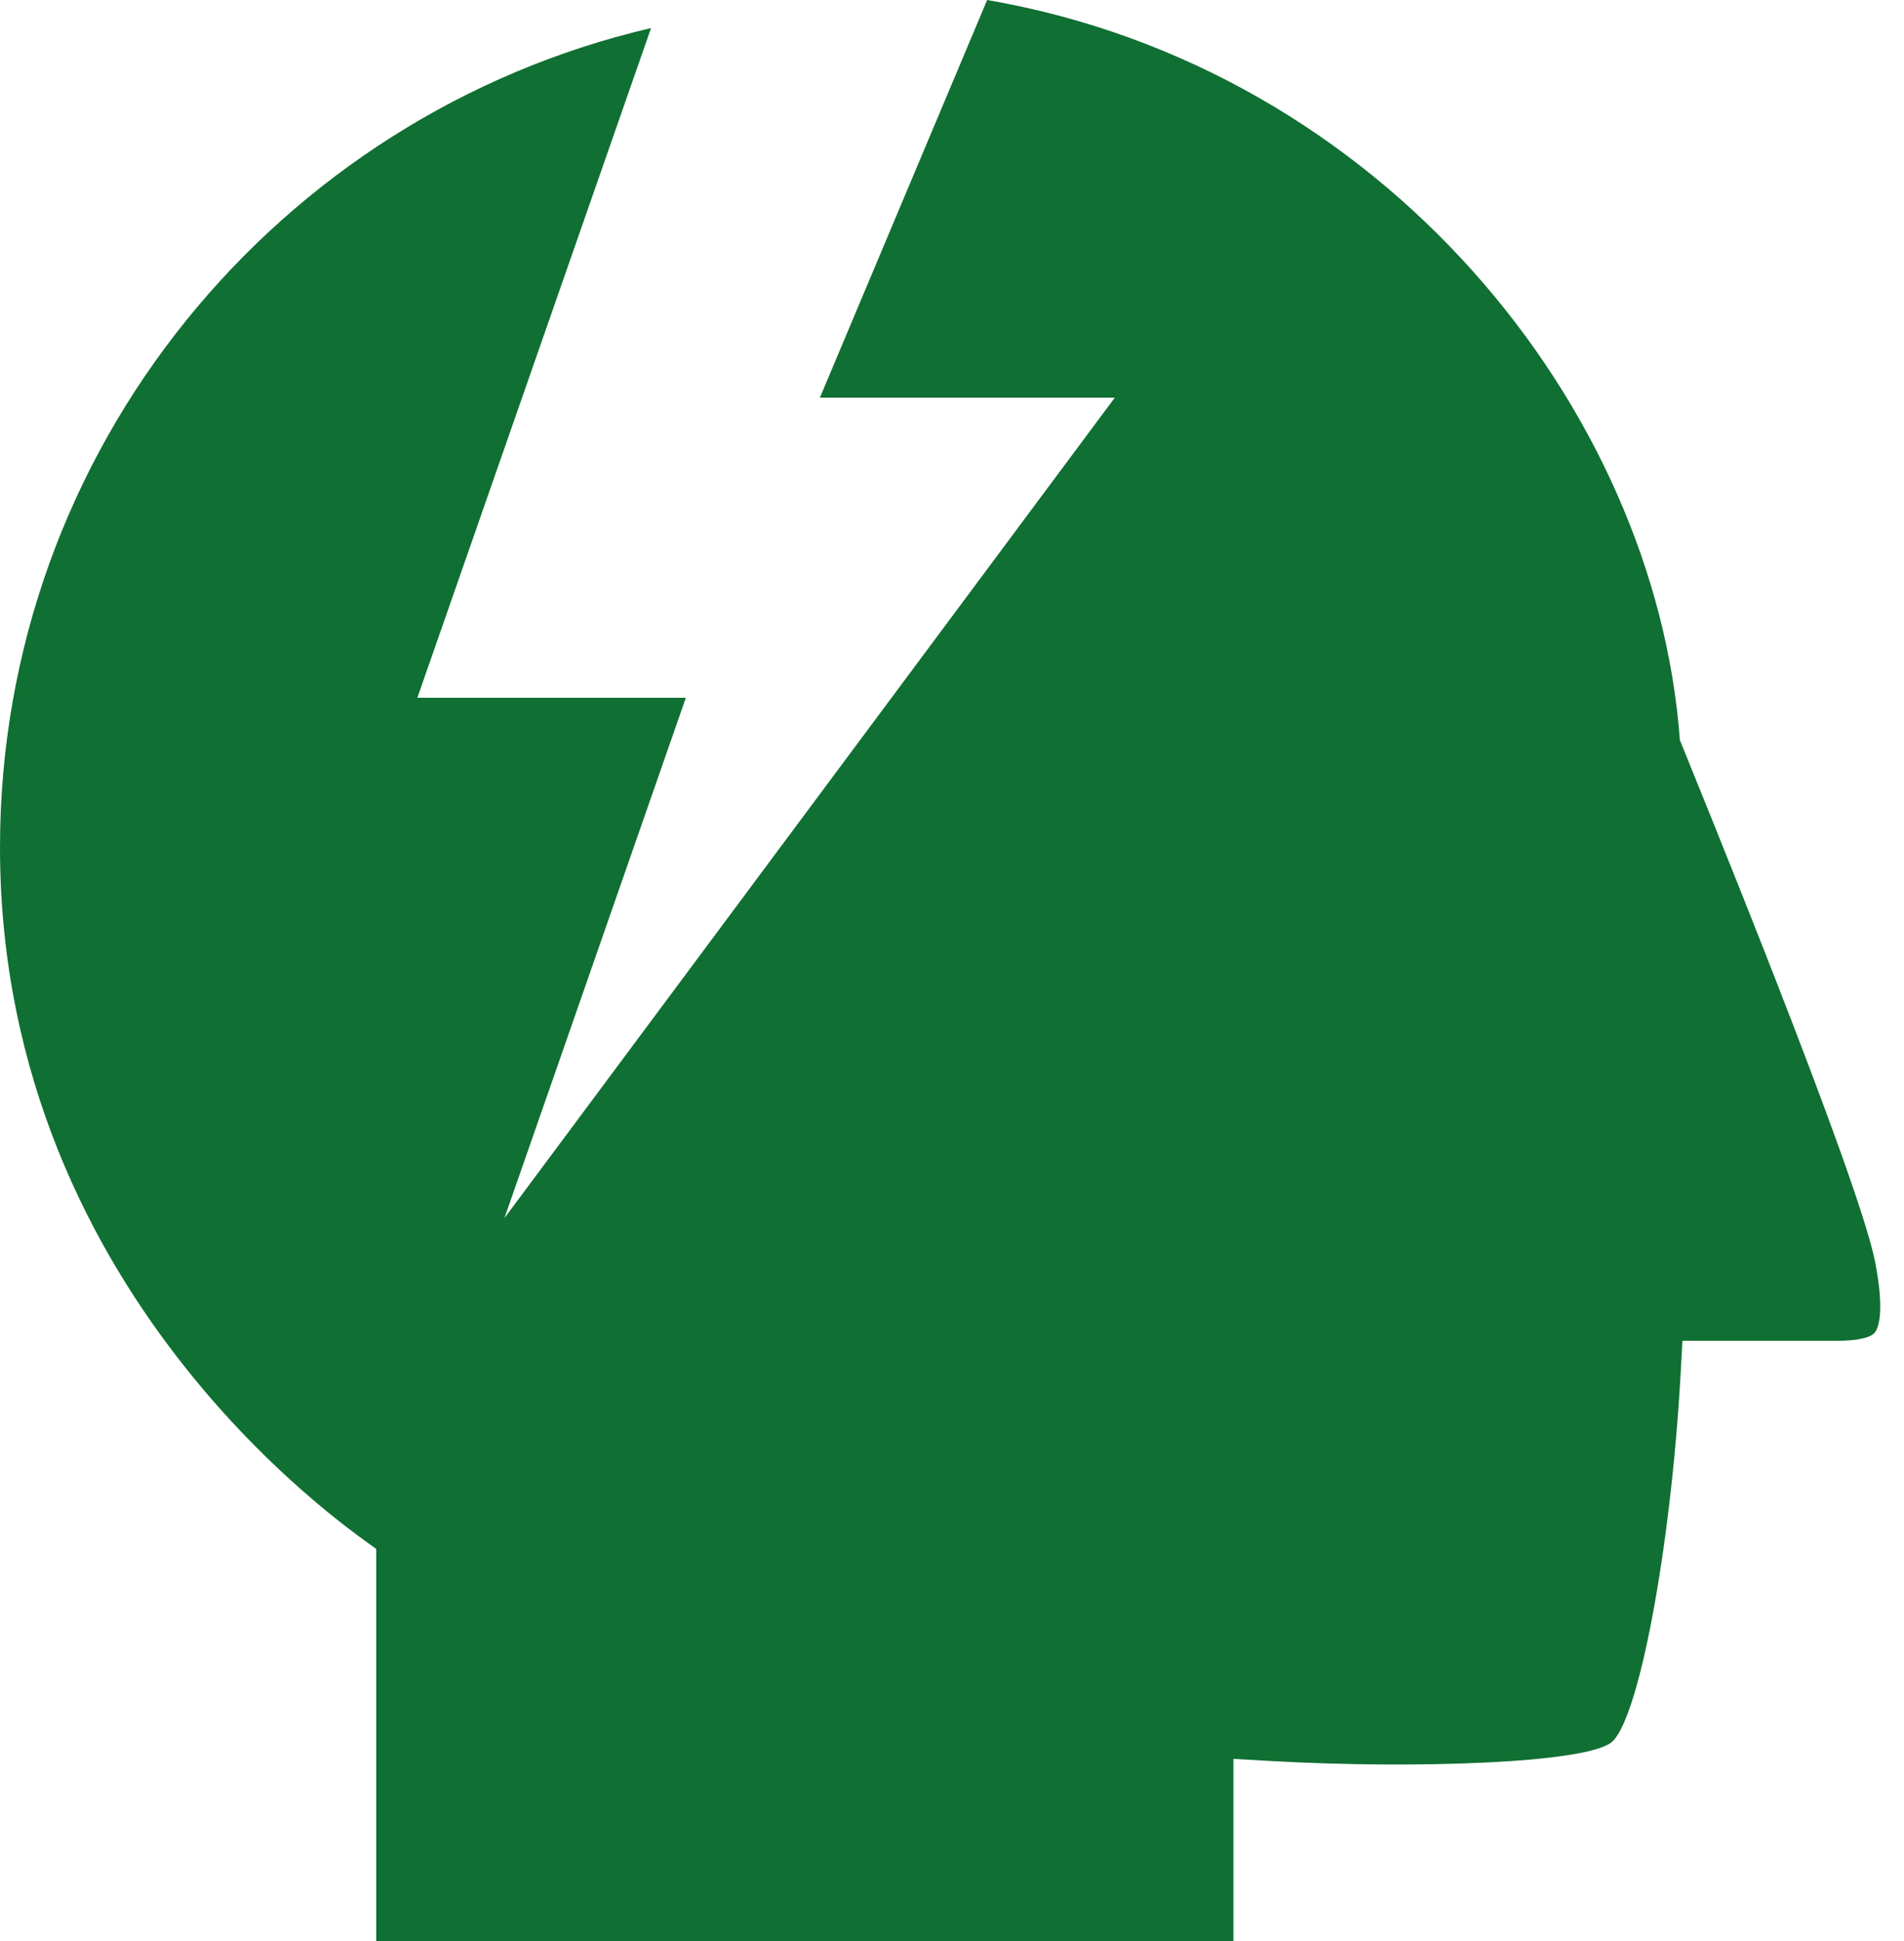 <?xml version="1.0" encoding="UTF-8"?>
<svg width="52px" height="53px" viewBox="0 0 52 53" version="1.1" xmlns="http://www.w3.org/2000/svg" xmlns:xlink="http://www.w3.org/1999/xlink">
    <title>Types of Headaches Icon</title>
    <g id="Design" stroke="none" stroke-width="1" fill="none" fill-rule="evenodd">
        <g id="FAQ-Hub-Page" transform="translate(-569, -1474)" fill="#106F32">
            <g id="Explore-All-Topics" transform="translate(0, 991)">
                <g id="Types-of-Headaches" transform="translate(540, 451)">
                    <path d="M39.276,74.295 L39.276,85 L62.687,85 L62.687,80.026 L63.743,80.086 C67.602,80.301 72.24,80.15 72.999,79.582 C73.739,79.028 74.626,74.342 74.897,69.555 L74.949,68.609 L79.194,68.609 C79.728,68.608 80.086,68.526 80.203,68.385 C80.276,68.296 80.492,67.894 80.21,66.451 C79.748,64.092 75.205,53.023 74.879,52.207 C74.212,43.114 66.741,33.859 55.96,32 L51.392,42.858 L59.446,42.858 L42.776,65.261 L47.731,51.053 L40.398,51.053 L46.781,32.766 C36.61,35.136 29,44.255 29,55.138 C29,67.711 39.161,74.165 39.276,74.295" id="Types-of-Headaches-Icon"></path>
                </g>
            </g>
        </g>
    </g>
</svg>